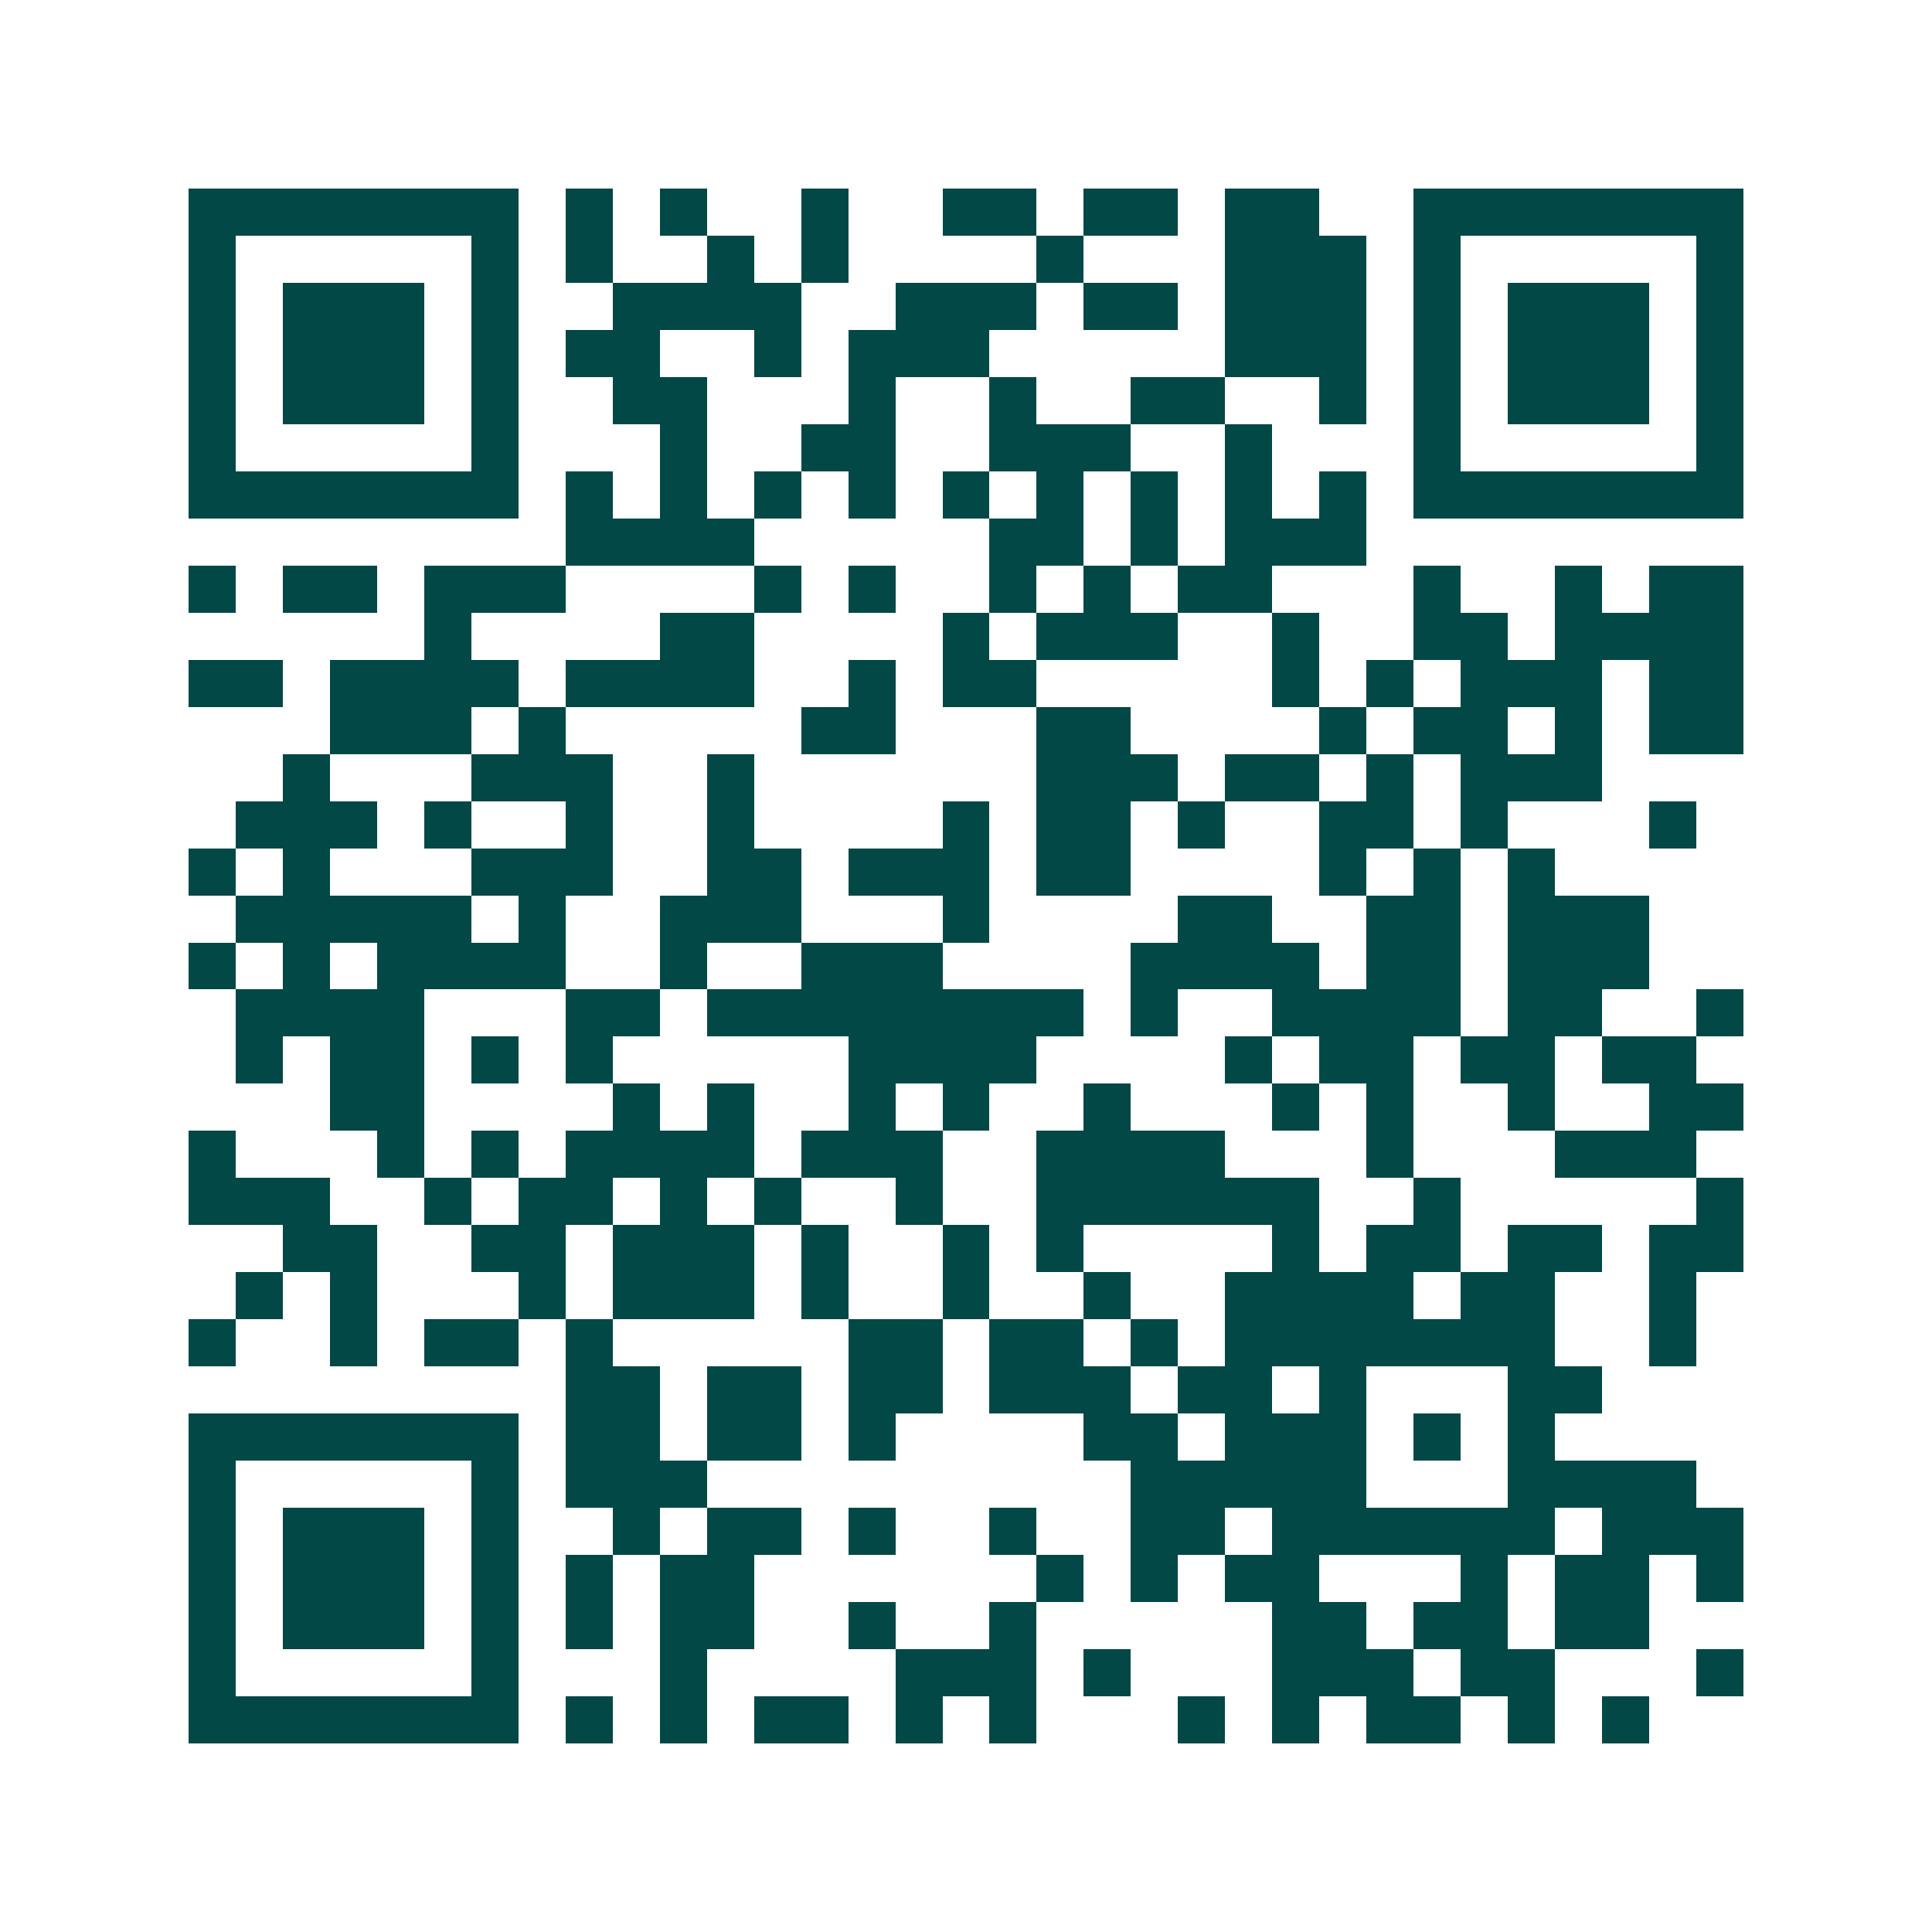 <svg xmlns="http://www.w3.org/2000/svg" width="200" height="200" viewBox="0 0 41 41" shape-rendering="crispEdges"><path fill="#ffffff" d="M0 0h41v41H0z"/><path stroke="#014847" d="M4 4.5h7m1 0h1m1 0h1m2 0h1m2 0h2m1 0h2m1 0h2m2 0h7M4 5.5h1m5 0h1m1 0h1m2 0h1m1 0h1m4 0h1m3 0h3m1 0h1m5 0h1M4 6.5h1m1 0h3m1 0h1m2 0h4m2 0h3m1 0h2m1 0h3m1 0h1m1 0h3m1 0h1M4 7.5h1m1 0h3m1 0h1m1 0h2m2 0h1m1 0h3m5 0h3m1 0h1m1 0h3m1 0h1M4 8.5h1m1 0h3m1 0h1m2 0h2m3 0h1m2 0h1m2 0h2m2 0h1m1 0h1m1 0h3m1 0h1M4 9.5h1m5 0h1m3 0h1m2 0h2m2 0h3m2 0h1m3 0h1m5 0h1M4 10.5h7m1 0h1m1 0h1m1 0h1m1 0h1m1 0h1m1 0h1m1 0h1m1 0h1m1 0h1m1 0h7M12 11.5h4m5 0h2m1 0h1m1 0h3M4 12.5h1m1 0h2m1 0h3m4 0h1m1 0h1m2 0h1m1 0h1m1 0h2m3 0h1m2 0h1m1 0h2M9 13.5h1m4 0h2m4 0h1m1 0h3m2 0h1m2 0h2m1 0h4M4 14.5h2m1 0h4m1 0h4m2 0h1m1 0h2m5 0h1m1 0h1m1 0h3m1 0h2M7 15.5h3m1 0h1m5 0h2m3 0h2m4 0h1m1 0h2m1 0h1m1 0h2M6 16.5h1m3 0h3m2 0h1m6 0h3m1 0h2m1 0h1m1 0h3M5 17.5h3m1 0h1m2 0h1m2 0h1m4 0h1m1 0h2m1 0h1m2 0h2m1 0h1m3 0h1M4 18.5h1m1 0h1m3 0h3m2 0h2m1 0h3m1 0h2m4 0h1m1 0h1m1 0h1M5 19.5h5m1 0h1m2 0h3m3 0h1m4 0h2m2 0h2m1 0h3M4 20.5h1m1 0h1m1 0h4m2 0h1m2 0h3m4 0h4m1 0h2m1 0h3M5 21.5h4m3 0h2m1 0h8m1 0h1m2 0h4m1 0h2m2 0h1M5 22.5h1m1 0h2m1 0h1m1 0h1m5 0h4m4 0h1m1 0h2m1 0h2m1 0h2M7 23.5h2m4 0h1m1 0h1m2 0h1m1 0h1m2 0h1m3 0h1m1 0h1m2 0h1m2 0h2M4 24.5h1m3 0h1m1 0h1m1 0h4m1 0h3m2 0h4m3 0h1m3 0h3M4 25.5h3m2 0h1m1 0h2m1 0h1m1 0h1m2 0h1m2 0h6m2 0h1m5 0h1M6 26.5h2m2 0h2m1 0h3m1 0h1m2 0h1m1 0h1m4 0h1m1 0h2m1 0h2m1 0h2M5 27.5h1m1 0h1m3 0h1m1 0h3m1 0h1m2 0h1m2 0h1m2 0h4m1 0h2m2 0h1M4 28.5h1m2 0h1m1 0h2m1 0h1m5 0h2m1 0h2m1 0h1m1 0h7m2 0h1M12 29.5h2m1 0h2m1 0h2m1 0h3m1 0h2m1 0h1m3 0h2M4 30.5h7m1 0h2m1 0h2m1 0h1m4 0h2m1 0h3m1 0h1m1 0h1M4 31.5h1m5 0h1m1 0h3m9 0h5m3 0h4M4 32.5h1m1 0h3m1 0h1m2 0h1m1 0h2m1 0h1m2 0h1m2 0h2m1 0h6m1 0h3M4 33.5h1m1 0h3m1 0h1m1 0h1m1 0h2m6 0h1m1 0h1m1 0h2m3 0h1m1 0h2m1 0h1M4 34.5h1m1 0h3m1 0h1m1 0h1m1 0h2m2 0h1m2 0h1m5 0h2m1 0h2m1 0h2M4 35.5h1m5 0h1m3 0h1m4 0h3m1 0h1m3 0h3m1 0h2m3 0h1M4 36.5h7m1 0h1m1 0h1m1 0h2m1 0h1m1 0h1m3 0h1m1 0h1m1 0h2m1 0h1m1 0h1"/></svg>
